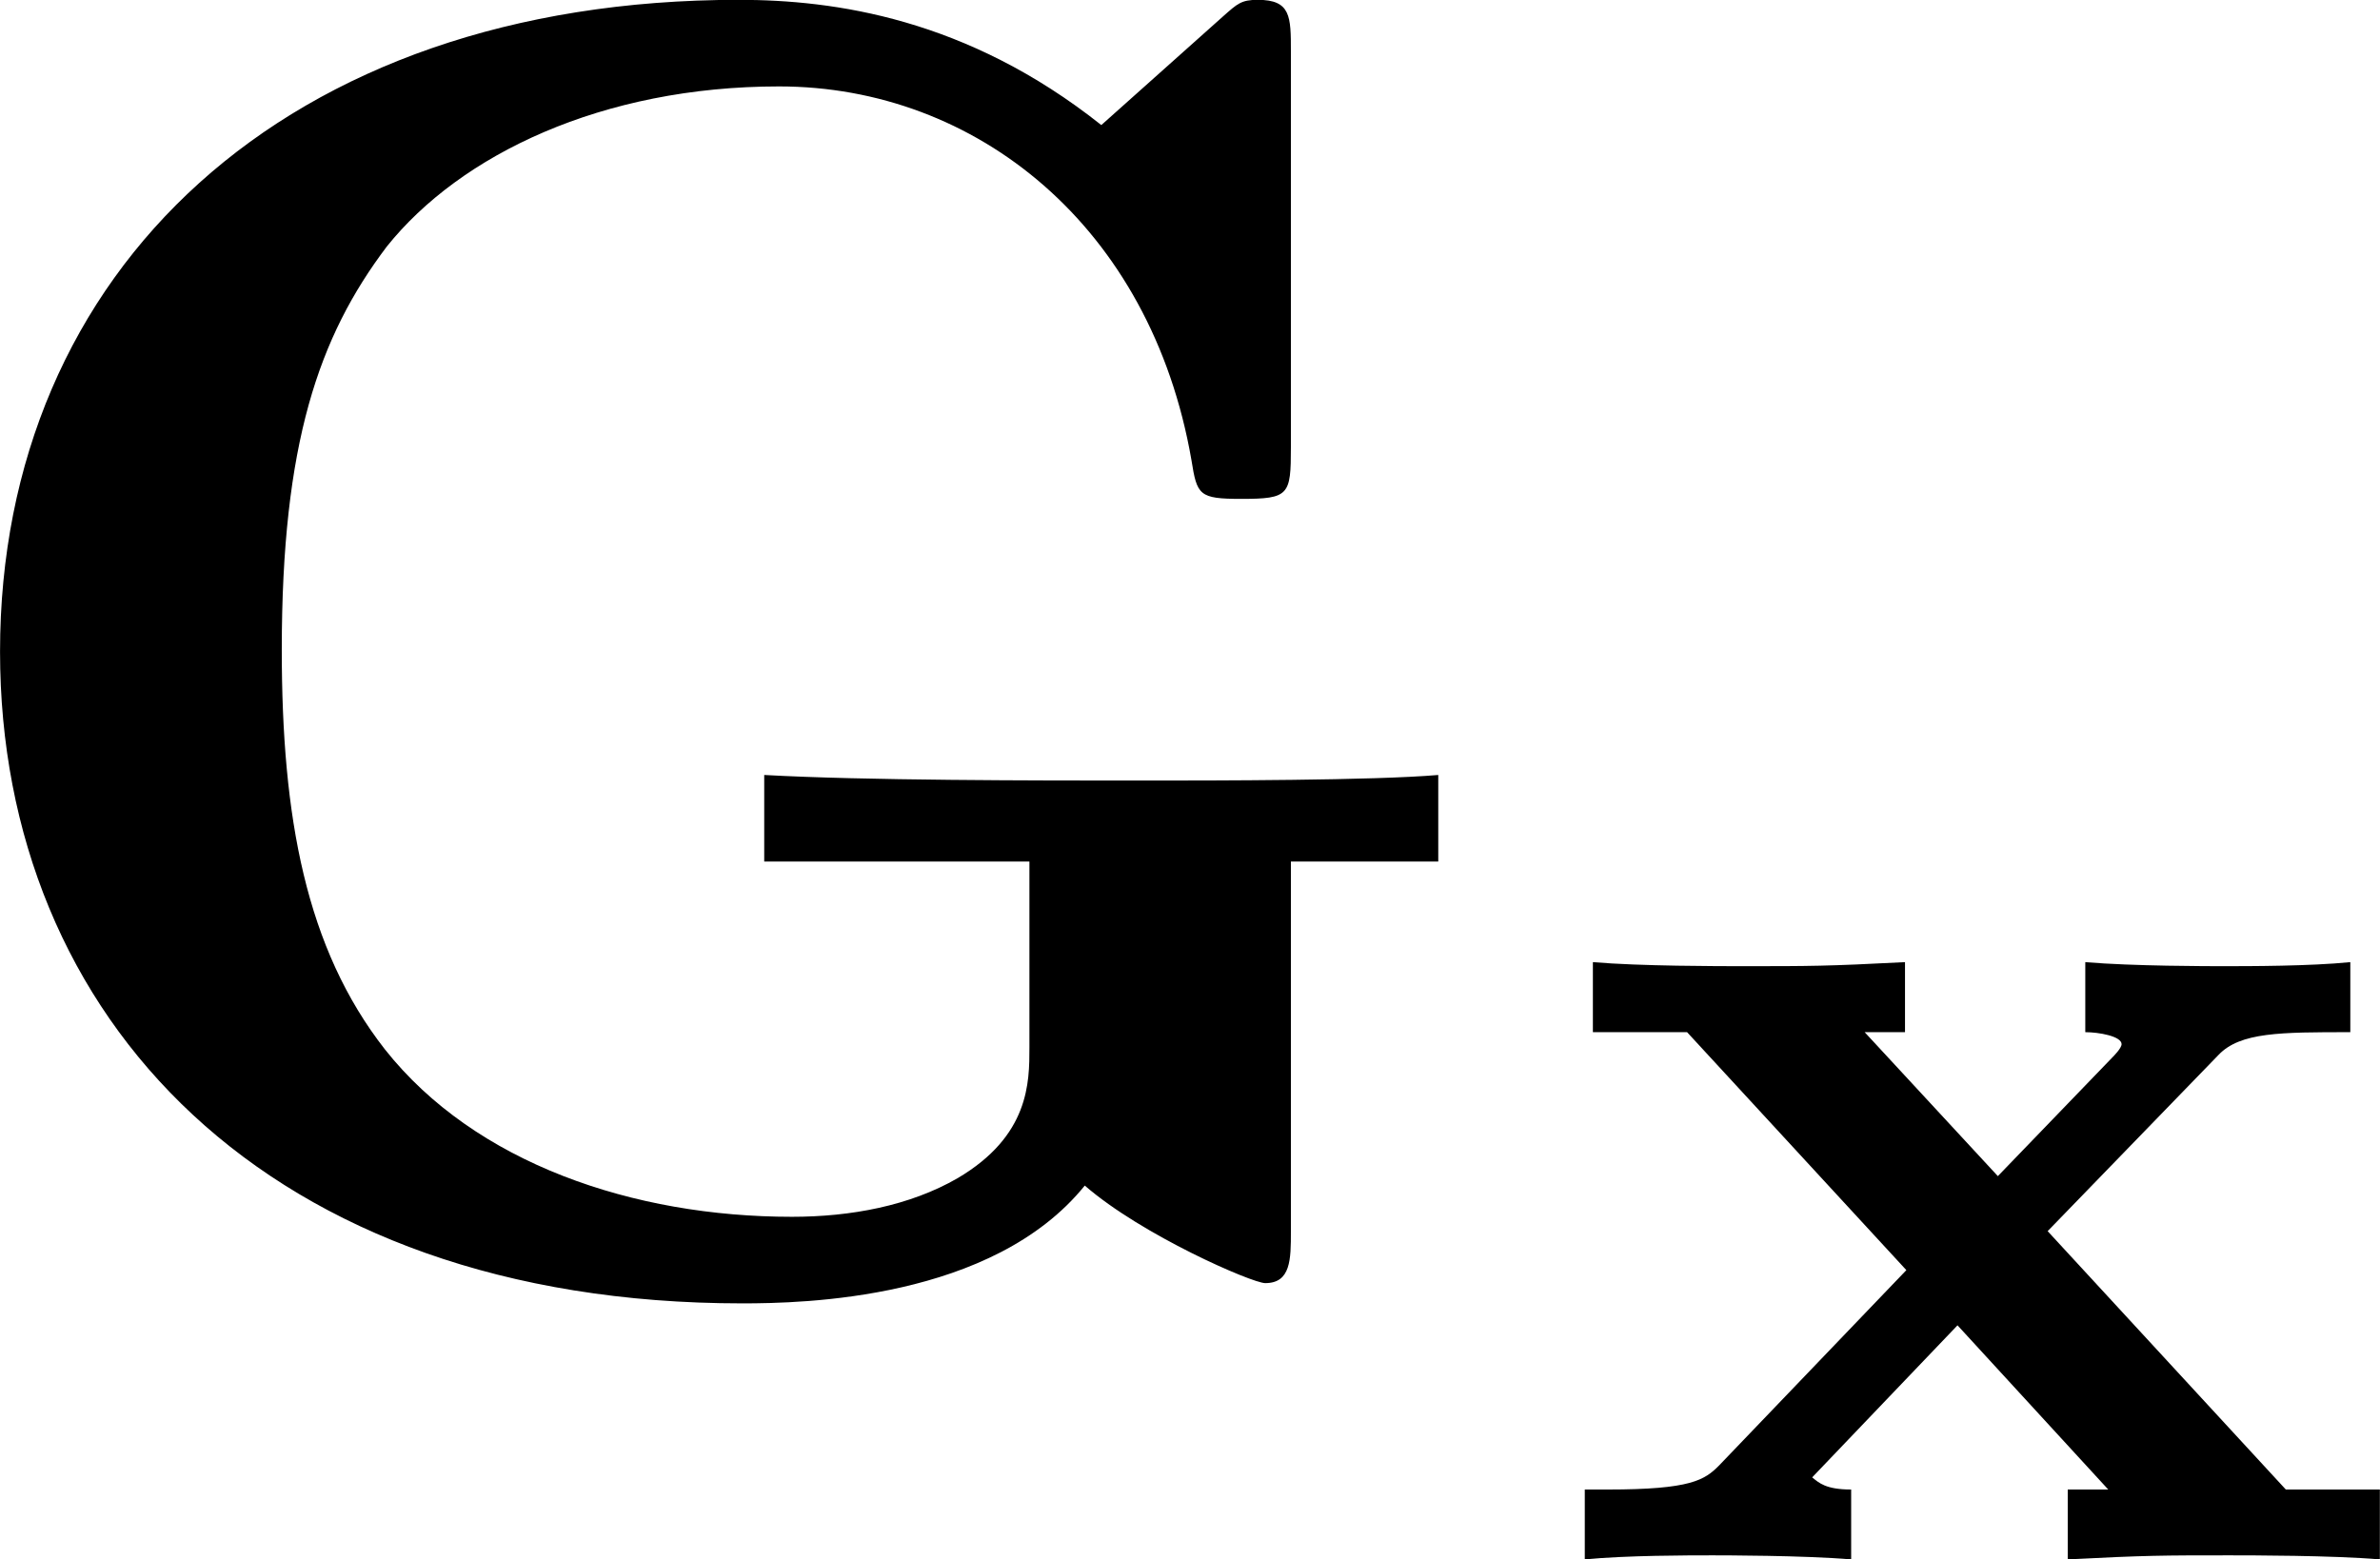 <?xml version='1.0' encoding='UTF-8'?>
<!-- Generated by CodeCogs with dvisvgm 3.2.2 -->
<svg version='1.1' xmlns='http://www.w3.org/2000/svg' xmlns:xlink='http://www.w3.org/1999/xlink' width='15.932pt' height='10.441pt' viewBox='-.303 -.259 15.932 10.441'>
<defs>
<path id='g0-120' d='M2.965-1.945L3.977-2.989C4.105-3.124 4.344-3.124 4.758-3.124V-3.539C4.519-3.515 4.16-3.515 4.001-3.515C3.929-3.515 3.467-3.515 3.188-3.539V-3.124C3.268-3.124 3.403-3.1 3.403-3.053C3.403-3.029 3.355-2.981 3.347-2.973L2.67-2.271L1.881-3.124H2.12V-3.539C1.658-3.515 1.554-3.515 1.164-3.515C1.02-3.515 .55-3.515 .271-3.539V-3.124H.829L2.128-1.714L1.02-.558C.933-.47 .853-.414 .359-.414H.223V0C.47-.024 .837-.024 .98-.024C1.028-.024 1.522-.024 1.801 0V-.414C1.65-.414 1.61-.454 1.57-.486L2.431-1.387L3.324-.414H3.084V0C3.547-.024 3.65-.024 4.041-.024C4.16-.024 4.655-.024 4.933 0V-.414H4.376L2.965-1.945Z'/>
<path id='g1-71' d='M7.124-.578C7.462-.284 8.116 0 8.193 0C8.345 0 8.345-.142 8.345-.305V-2.498H9.218V-3.011C8.836-2.978 7.887-2.978 7.462-2.978C6.829-2.978 5.815-2.978 5.225-3.011V-2.498H6.796V-1.396C6.796-1.189 6.796-.873 6.371-.622C6.087-.458 5.738-.393 5.389-.393C4.451-.393 3.513-.709 2.978-1.385C2.509-1.985 2.367-2.76 2.367-3.753C2.367-4.975 2.585-5.607 2.989-6.142C3.425-6.687 4.265-7.091 5.313-7.091C6.48-7.091 7.516-6.262 7.756-4.876C7.789-4.669 7.8-4.647 8.051-4.647C8.335-4.647 8.345-4.669 8.345-4.953V-7.298C8.345-7.505 8.345-7.604 8.149-7.604C8.051-7.604 8.029-7.582 7.942-7.505L7.222-6.862C6.425-7.495 5.64-7.604 5.073-7.604C2.389-7.604 .698-6 .698-3.742C.698-1.571 2.28 .12 5.095 .12C5.455 .12 6.578 .098 7.124-.578Z'/>
</defs>
<g id='page1' transform='matrix(1.13 0 0 1.13 -81.022 -69.346)'>
<use x='70.735' y='68.742' xlink:href='#g1-71'/>
<use x='80.598' y='70.379' xlink:href='#g0-120'/>
</g>
</svg>